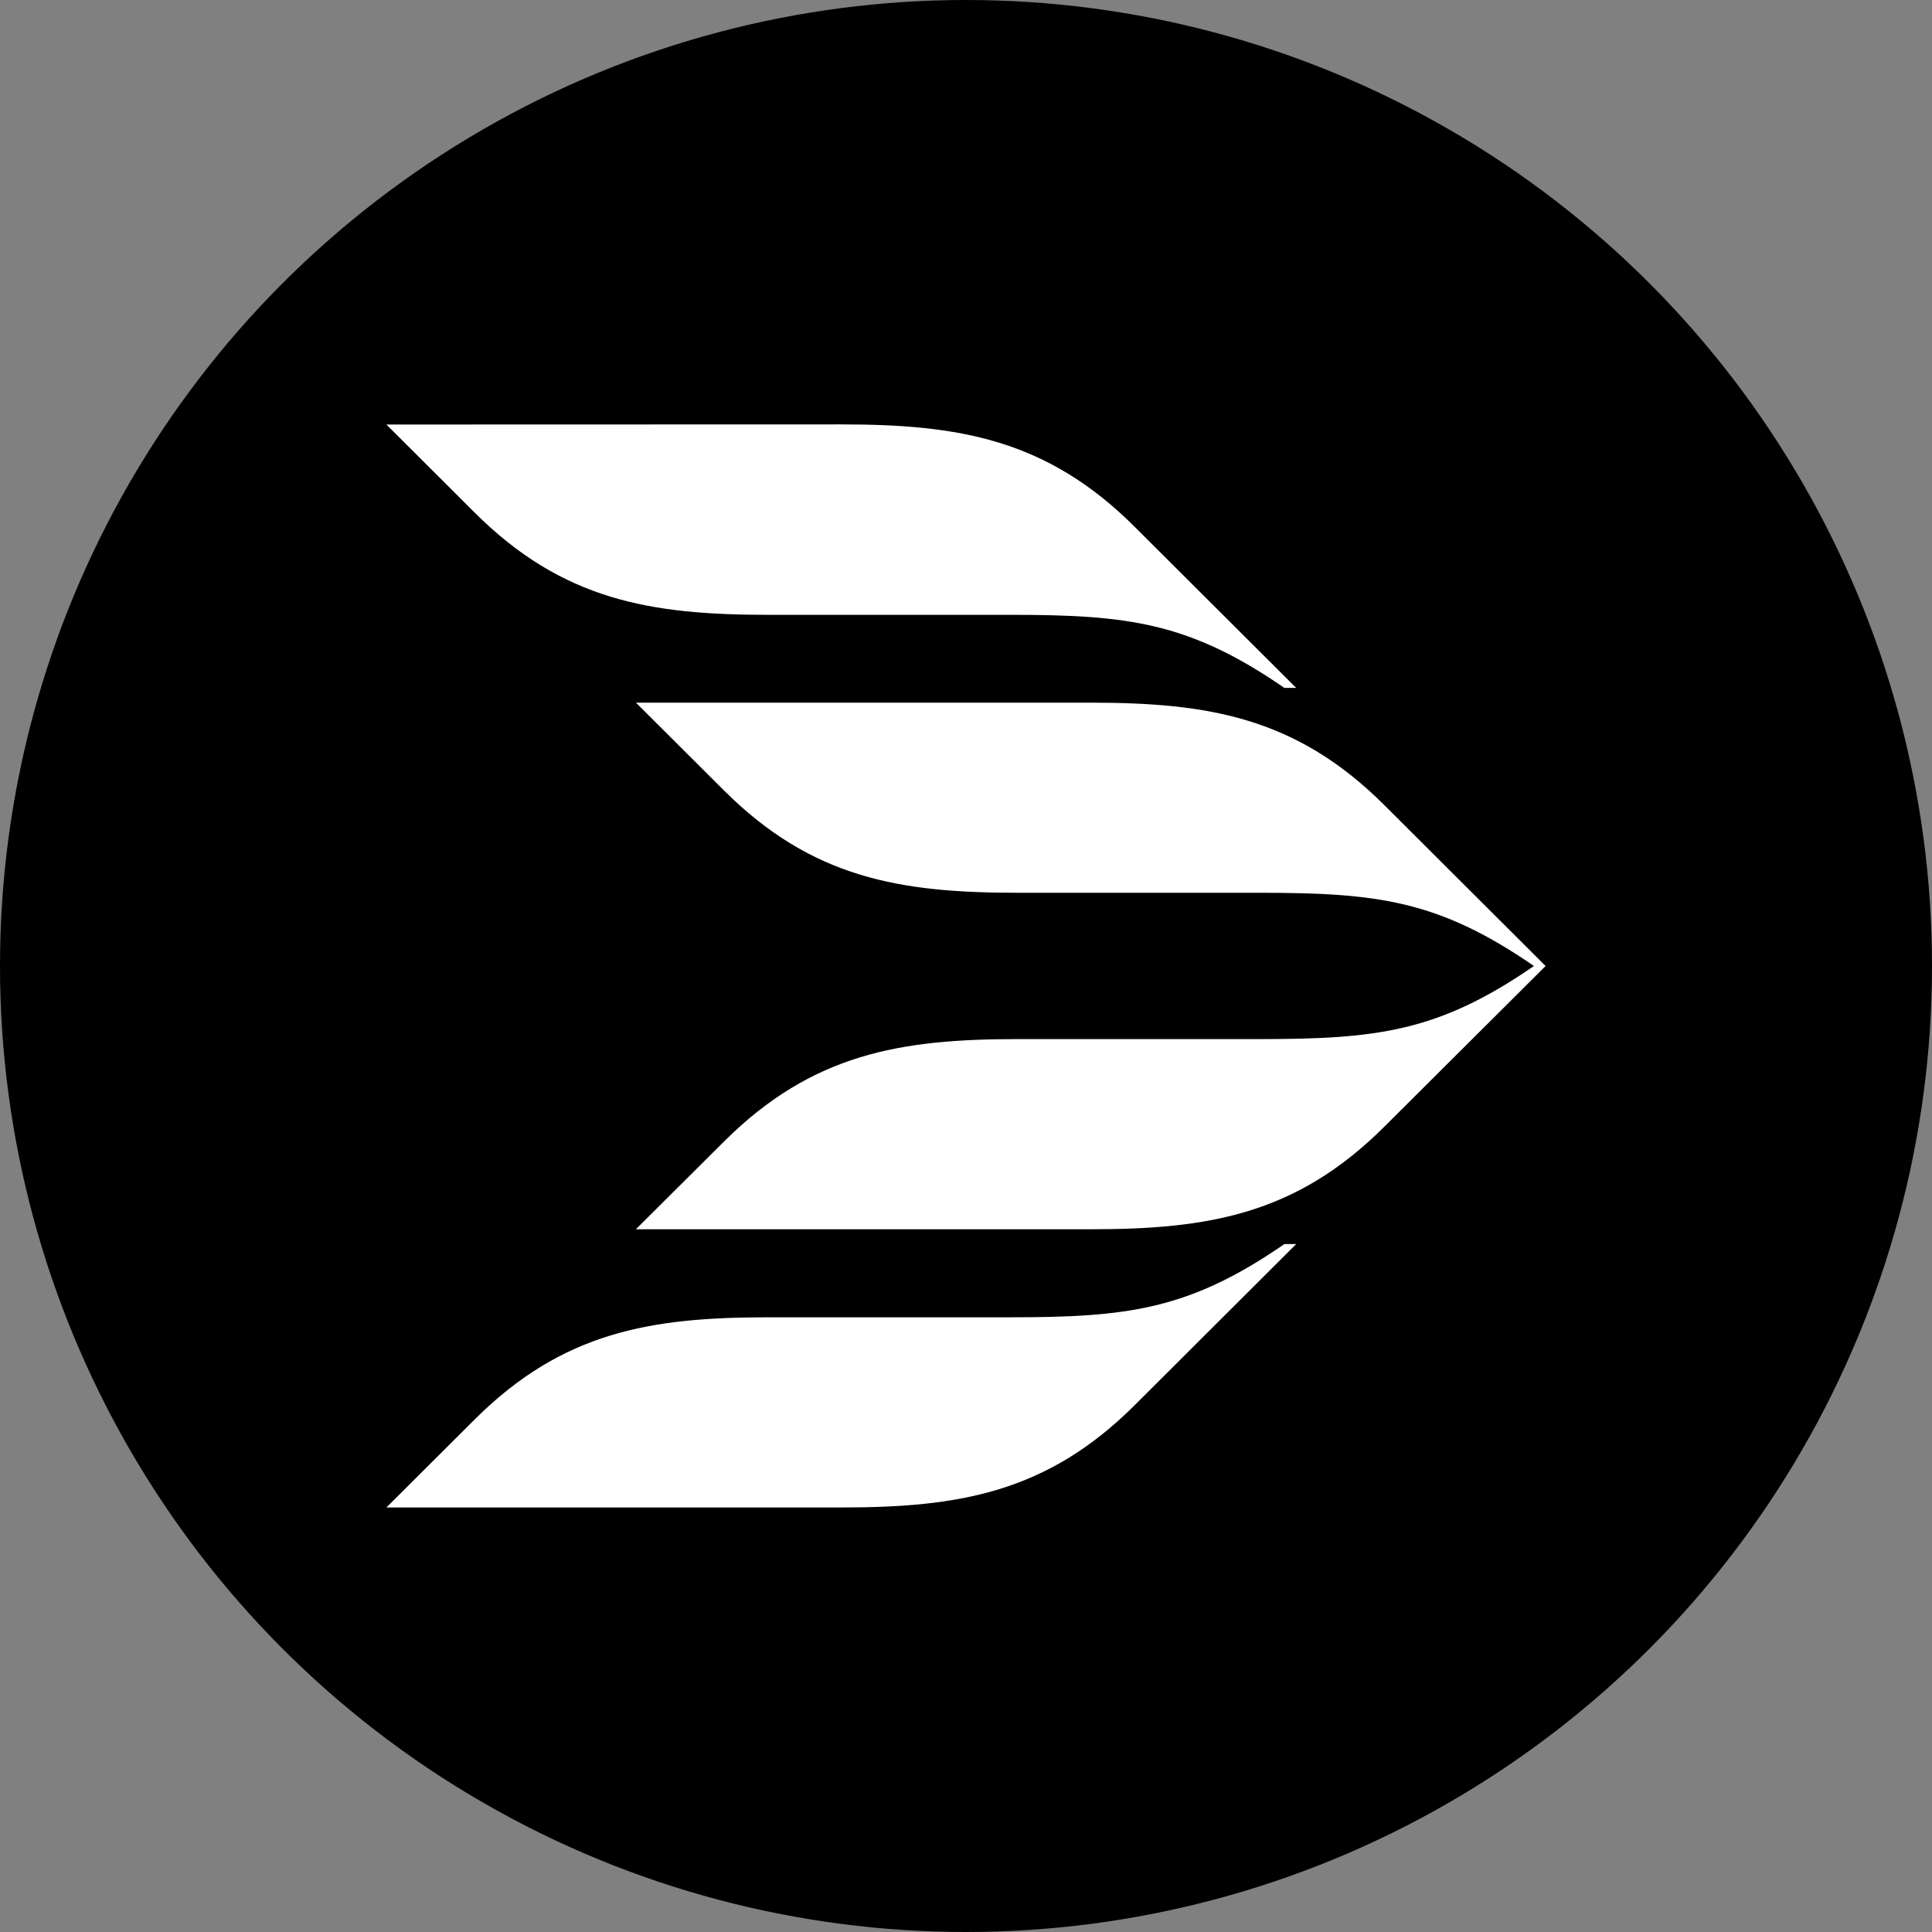 <?xml version='1.0' encoding='utf-8'?>
<svg xmlns="http://www.w3.org/2000/svg" id="Layer_1" data-name="Layer 1" viewBox="0 0 300 300" width="300" height="300"><rect x="0" y="0" width="300" height="300" fill="#808080" stroke="none"/><defs><clipPath id="bz_circular_clip"><circle cx="150.0" cy="150.0" r="150.0" /></clipPath></defs><g clip-path="url(#bz_circular_clip)"><rect x="-1.5" y="-1.5" width="303" height="303" /><path d="M60,65.92,73.68,79.57c13.66,13.64,27.34,15.9,45.57,15.9h37.59c18.22,0,27.79,1.13,42.6,11.35h1.83l-25.06-25c-13.66-13.64-27.34-15.92-45.57-15.92Z" fill="#fff" /><path d="M98.74,109.1l13.68,13.64c13.66,13.63,27.34,15.89,45.57,15.89h37.59c18.23,0,27.79,1.15,42.61,11.37-14.82,10.22-24.38,11.35-42.61,11.35H158c-18.23,0-31.89,2.28-45.57,15.9L98.74,190.88h70.63c18.24,0,31.9-2.28,45.57-15.91L240,150l-25.06-25c-13.67-13.63-27.35-15.89-45.57-15.89H98.74Z" fill="#fff" /><path d="M60,234.08l13.68-13.64c13.66-13.63,27.34-15.89,45.57-15.89h37.59c18.22,0,27.79-1.15,42.6-11.37h1.83l-25.06,25c-13.66,13.63-27.34,15.9-45.57,15.9Z" fill="#fff" /></g></svg>